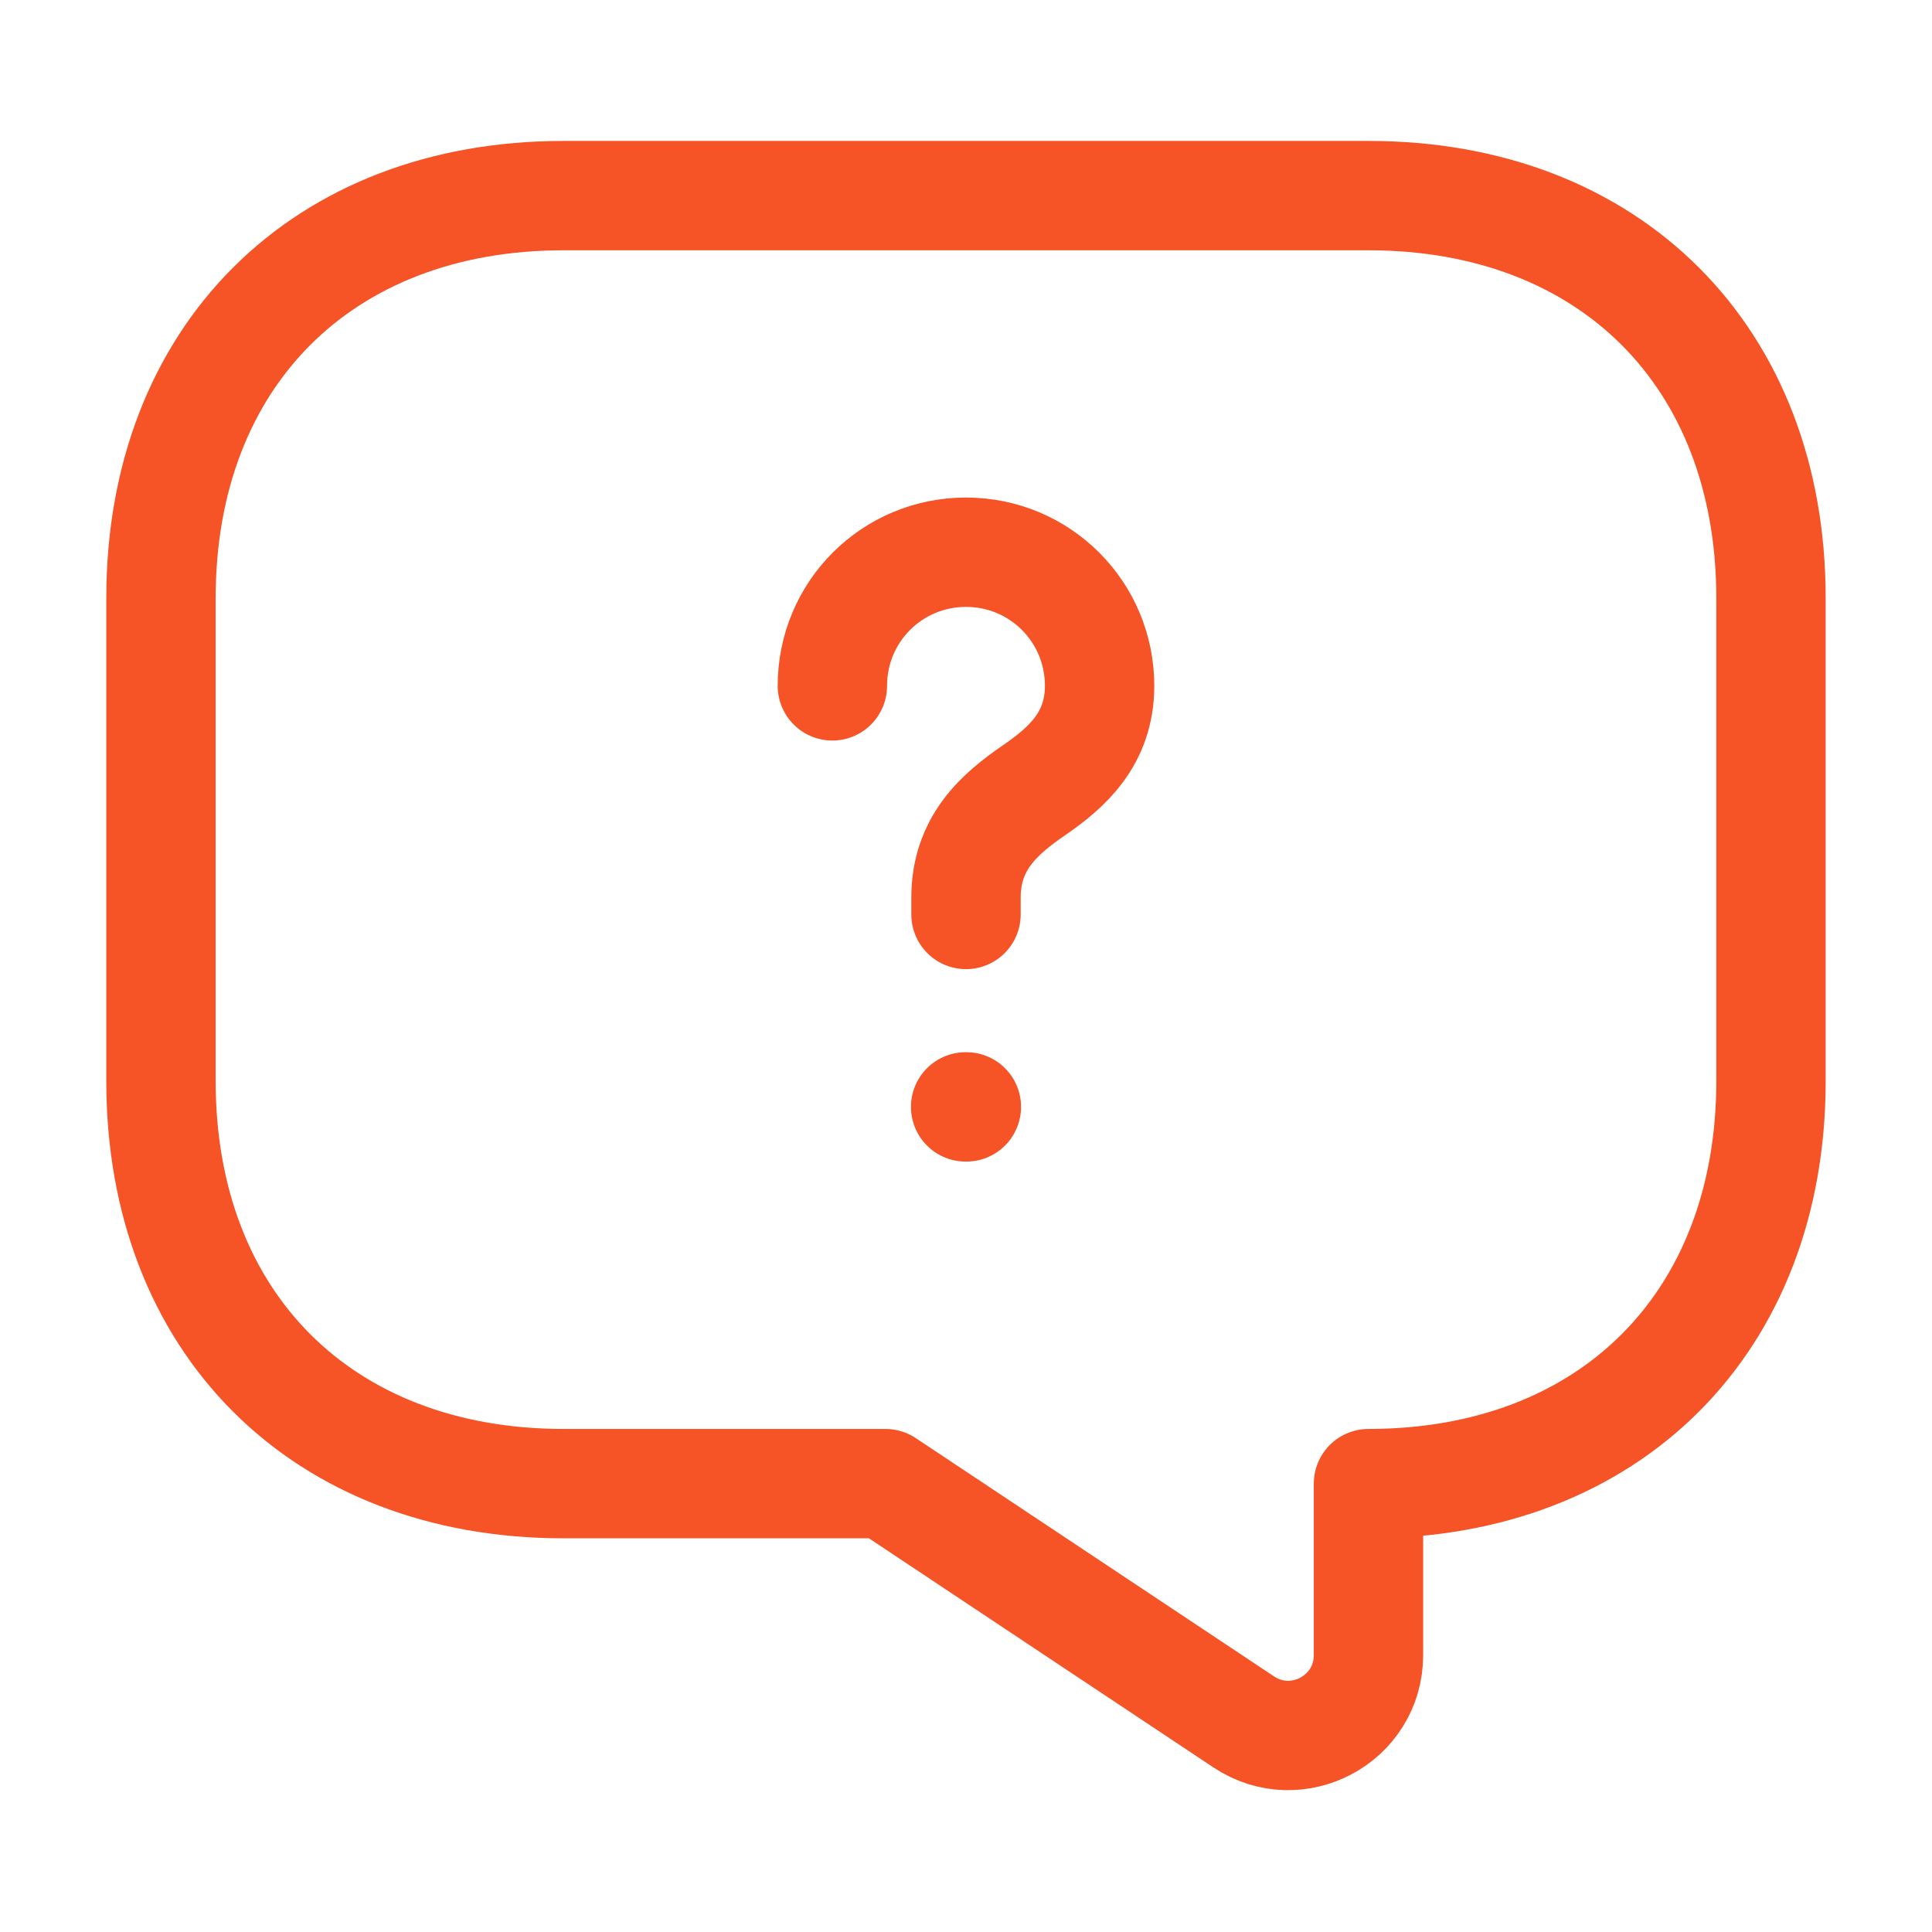 <svg width="53" height="53" viewBox="0 0 53 53" fill="none" xmlns="http://www.w3.org/2000/svg">
<path d="M15.458 40.7H24.291L34.118 47.236C35.576 48.208 37.541 47.17 37.541 45.403V40.7C44.166 40.7 48.583 36.283 48.583 29.658V16.408C48.583 9.783 44.166 5.366 37.541 5.366H15.458C8.833 5.366 4.416 9.783 4.416 16.408V29.658C4.416 36.283 8.833 40.7 15.458 40.7Z" stroke="#F65326" stroke-width="3" stroke-miterlimit="10" stroke-linecap="round" stroke-linejoin="round"/>
<path d="M26.5 25.086V24.623C26.5 23.121 27.427 22.326 28.355 21.686C29.26 21.067 30.165 20.272 30.165 18.815C30.165 16.783 28.531 15.149 26.5 15.149C24.468 15.149 22.834 16.783 22.834 18.815" stroke="#F65326" stroke-width="3" stroke-linecap="round" stroke-linejoin="round"/>
<path d="M26.49 30.365H26.51" stroke="#F65326" stroke-width="3" stroke-linecap="round" stroke-linejoin="round"/>
</svg>
